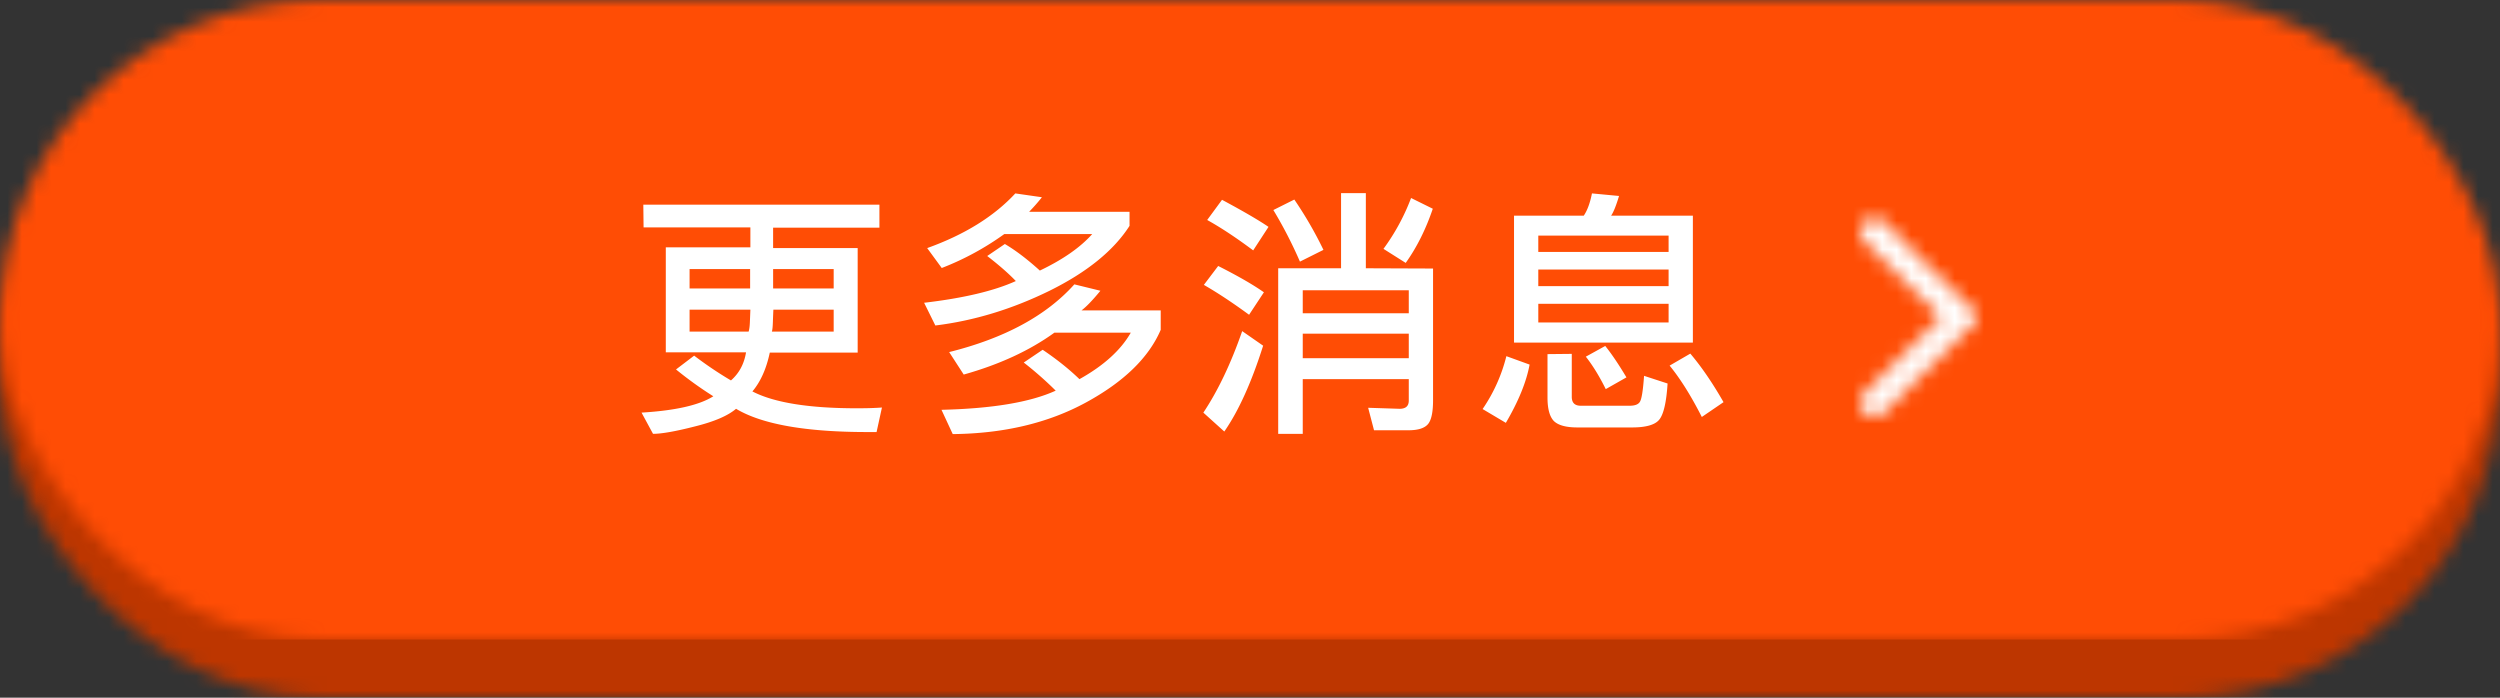 <svg xmlns="http://www.w3.org/2000/svg" xmlns:xlink="http://www.w3.org/1999/xlink" width="172" height="48" viewBox="0 0 172 48">
    <rect x="0" y="0" width="172" height="48" fill="#333333" stroke="none"/>
    <defs>
        <rect id="a" width="172" height="44" rx="22"/>
        <rect id="c" width="172" height="44" rx="22"/>
        <path id="e" d="M6.358 13.388L.195 7.298a.65.65 0 0 1 0-.929L6.358.28a.97.97 0 0 1 1.36 0 .944.944 0 0 1 0 1.343L2.446 6.834l5.272 5.21a.944.944 0 0 1 0 1.344.97.97 0 0 1-1.36 0"/>
    </defs>
    <g fill="none" fill-rule="evenodd">
        <g transform="translate(0 4)">
            <mask id="b" fill="#fff">
                <use xlink:href="#a"/>
            </mask>
            <g fill="#BD3600" mask="url(#b)">
                <path d="M0 0h172v44H0z"/>
            </g>
        </g>
        <g>
            <mask id="d" fill="#fff">
                <use xlink:href="#c"/>
            </mask>
            <g fill="#FF4D05" mask="url(#d)">
                <path d="M0 0h172v44H0z"/>
            </g>
        </g>
        <path fill="#FFF" d="M44.261 14.08h16.243v1.582H53.19v1.406h5.818v7.19h-6.046c-.235 1.113-.633 2.004-1.196 2.672 1.488.773 3.885 1.16 7.19 1.16.703 0 1.277-.018 1.722-.053l-.369 1.688h-.633c-4.242 0-7.254-.534-9.035-1.6-.562.48-1.506.885-2.83 1.213-1.324.34-2.285.51-2.883.51l-.79-1.46c2.331-.14 3.978-.515 4.939-1.124a25.82 25.82 0 0 1-2.567-1.846l1.248-.95a25.7 25.7 0 0 0 2.532 1.706c.562-.492.908-1.137 1.037-1.934h-5.52v-7.224h5.819v-1.371h-7.348l-.018-1.565zm13.096 8.736v-1.511h-4.148c-.012.234-.024.527-.036.879-.011.328-.035.539-.07.632h4.254zm0-2.97V18.51h-4.166v1.336h4.166zm-5.853 2.97c.046-.14.076-.351.087-.632l.036-.88h-4.184v1.512h4.06zm.105-2.97V18.51h-4.166v1.336h4.166zm12.743 2.549l-.773-1.565c2.707-.316 4.81-.814 6.31-1.494-.492-.516-1.148-1.09-1.968-1.723l1.213-.826c.738.434 1.54 1.043 2.408 1.828 1.594-.761 2.795-1.6 3.603-2.513h-6.047a19.23 19.23 0 0 1-4.306 2.337l-1.002-1.37c2.578-.926 4.6-2.18 6.064-3.762l1.828.263c-.246.317-.539.65-.878 1.002h6.908v.967c-1.09 1.7-2.924 3.188-5.502 4.465-2.578 1.266-5.197 2.062-7.858 2.39zm1.196 7.47l-.774-1.67c3.492-.082 6.112-.521 7.858-1.318a24.158 24.158 0 0 0-2.198-1.934l1.301-.879c.973.657 1.817 1.33 2.531 2.022 1.664-.926 2.842-1.992 3.534-3.2h-5.256c-1.7 1.231-3.78 2.192-6.24 2.884l-1.002-1.547c3.808-.95 6.68-2.502 8.613-4.659l1.793.44c-.528.644-.961 1.096-1.301 1.353h5.45v1.336c-.821 1.91-2.532 3.575-5.134 4.993-2.601 1.418-5.66 2.144-9.175 2.18zm33.046-11.39v9.07c0 .797-.112 1.336-.334 1.617-.235.293-.686.44-1.354.44h-2.373l-.404-1.547 2.162.07c.422 0 .633-.187.633-.563v-1.476h-7.295v3.762H87.94V18.457h4.325v-5.168h1.705v5.168l4.623.018zm-.018-4.114c-.48 1.418-1.101 2.66-1.863 3.727l-1.53-.967a14.62 14.62 0 0 0 1.899-3.498l1.494.738zM89.436 18a30.088 30.088 0 0 0-1.829-3.55l1.442-.721a26.687 26.687 0 0 1 2.004 3.462L89.436 18zm-3.217-.773c-1.16-.868-2.215-1.565-3.164-2.092l1.02-1.389c1.464.785 2.53 1.406 3.198 1.863l-1.054 1.618zm-.281 4.43c-1.137-.833-2.174-1.518-3.112-2.057l.985-1.301c1.347.68 2.396 1.283 3.146 1.81l-1.02 1.547zm.966 2.126c-.797 2.52-1.687 4.488-2.672 5.906l-1.441-1.3c1.008-1.512 1.898-3.381 2.672-5.608l1.441 1.002zm2.725-2.232h7.295v-1.582h-7.295v1.582zm0 3.094h7.295v-1.688h-7.295v1.688zm14.536-1.073v-8.736h4.8c.245-.363.433-.873.562-1.53l1.863.176c-.2.668-.381 1.12-.545 1.354h5.625v8.736h-12.305zm3.973.774v2.953c0 .41.205.615.615.615h3.375c.363 0 .598-.094.703-.281.117-.188.211-.78.281-1.776l1.618.528c-.082 1.3-.276 2.133-.58 2.496-.293.351-.914.527-1.864.527h-3.761c-.774 0-1.313-.146-1.618-.44-.293-.304-.439-.843-.439-1.616v-2.989l1.67-.017zm8.947 4.342c-.738-1.454-1.476-2.631-2.215-3.534l1.424-.826c.774.914 1.535 2.027 2.285 3.34l-1.494 1.02zm-11.848-3.604c-.222 1.195-.767 2.531-1.634 4.008l-1.6-.95a11.206 11.206 0 0 0 1.635-3.638l1.6.58zm5.239 1.687c-.434-.878-.89-1.623-1.371-2.232l1.336-.738c.433.539.92 1.26 1.459 2.162l-1.424.808zm4.324-8.226h-8.965v1.142h8.965v-1.142zm0-2.338h-8.965v1.125h8.965v-1.125zm-8.965 5.977h8.965V20.9h-8.965v1.284z"/>
        <path d="M120 10h24v24h-24z"/>
        <g transform="rotate(-180 68 14.333)">
            <mask id="f" fill="#fff">
                <use xlink:href="#e"/>
            </mask>
            <g fill="#FFF" mask="url(#f)">
                <path d="M-8-5.333h24v24H-8z"/>
            </g>
        </g>
    </g>
</svg>
